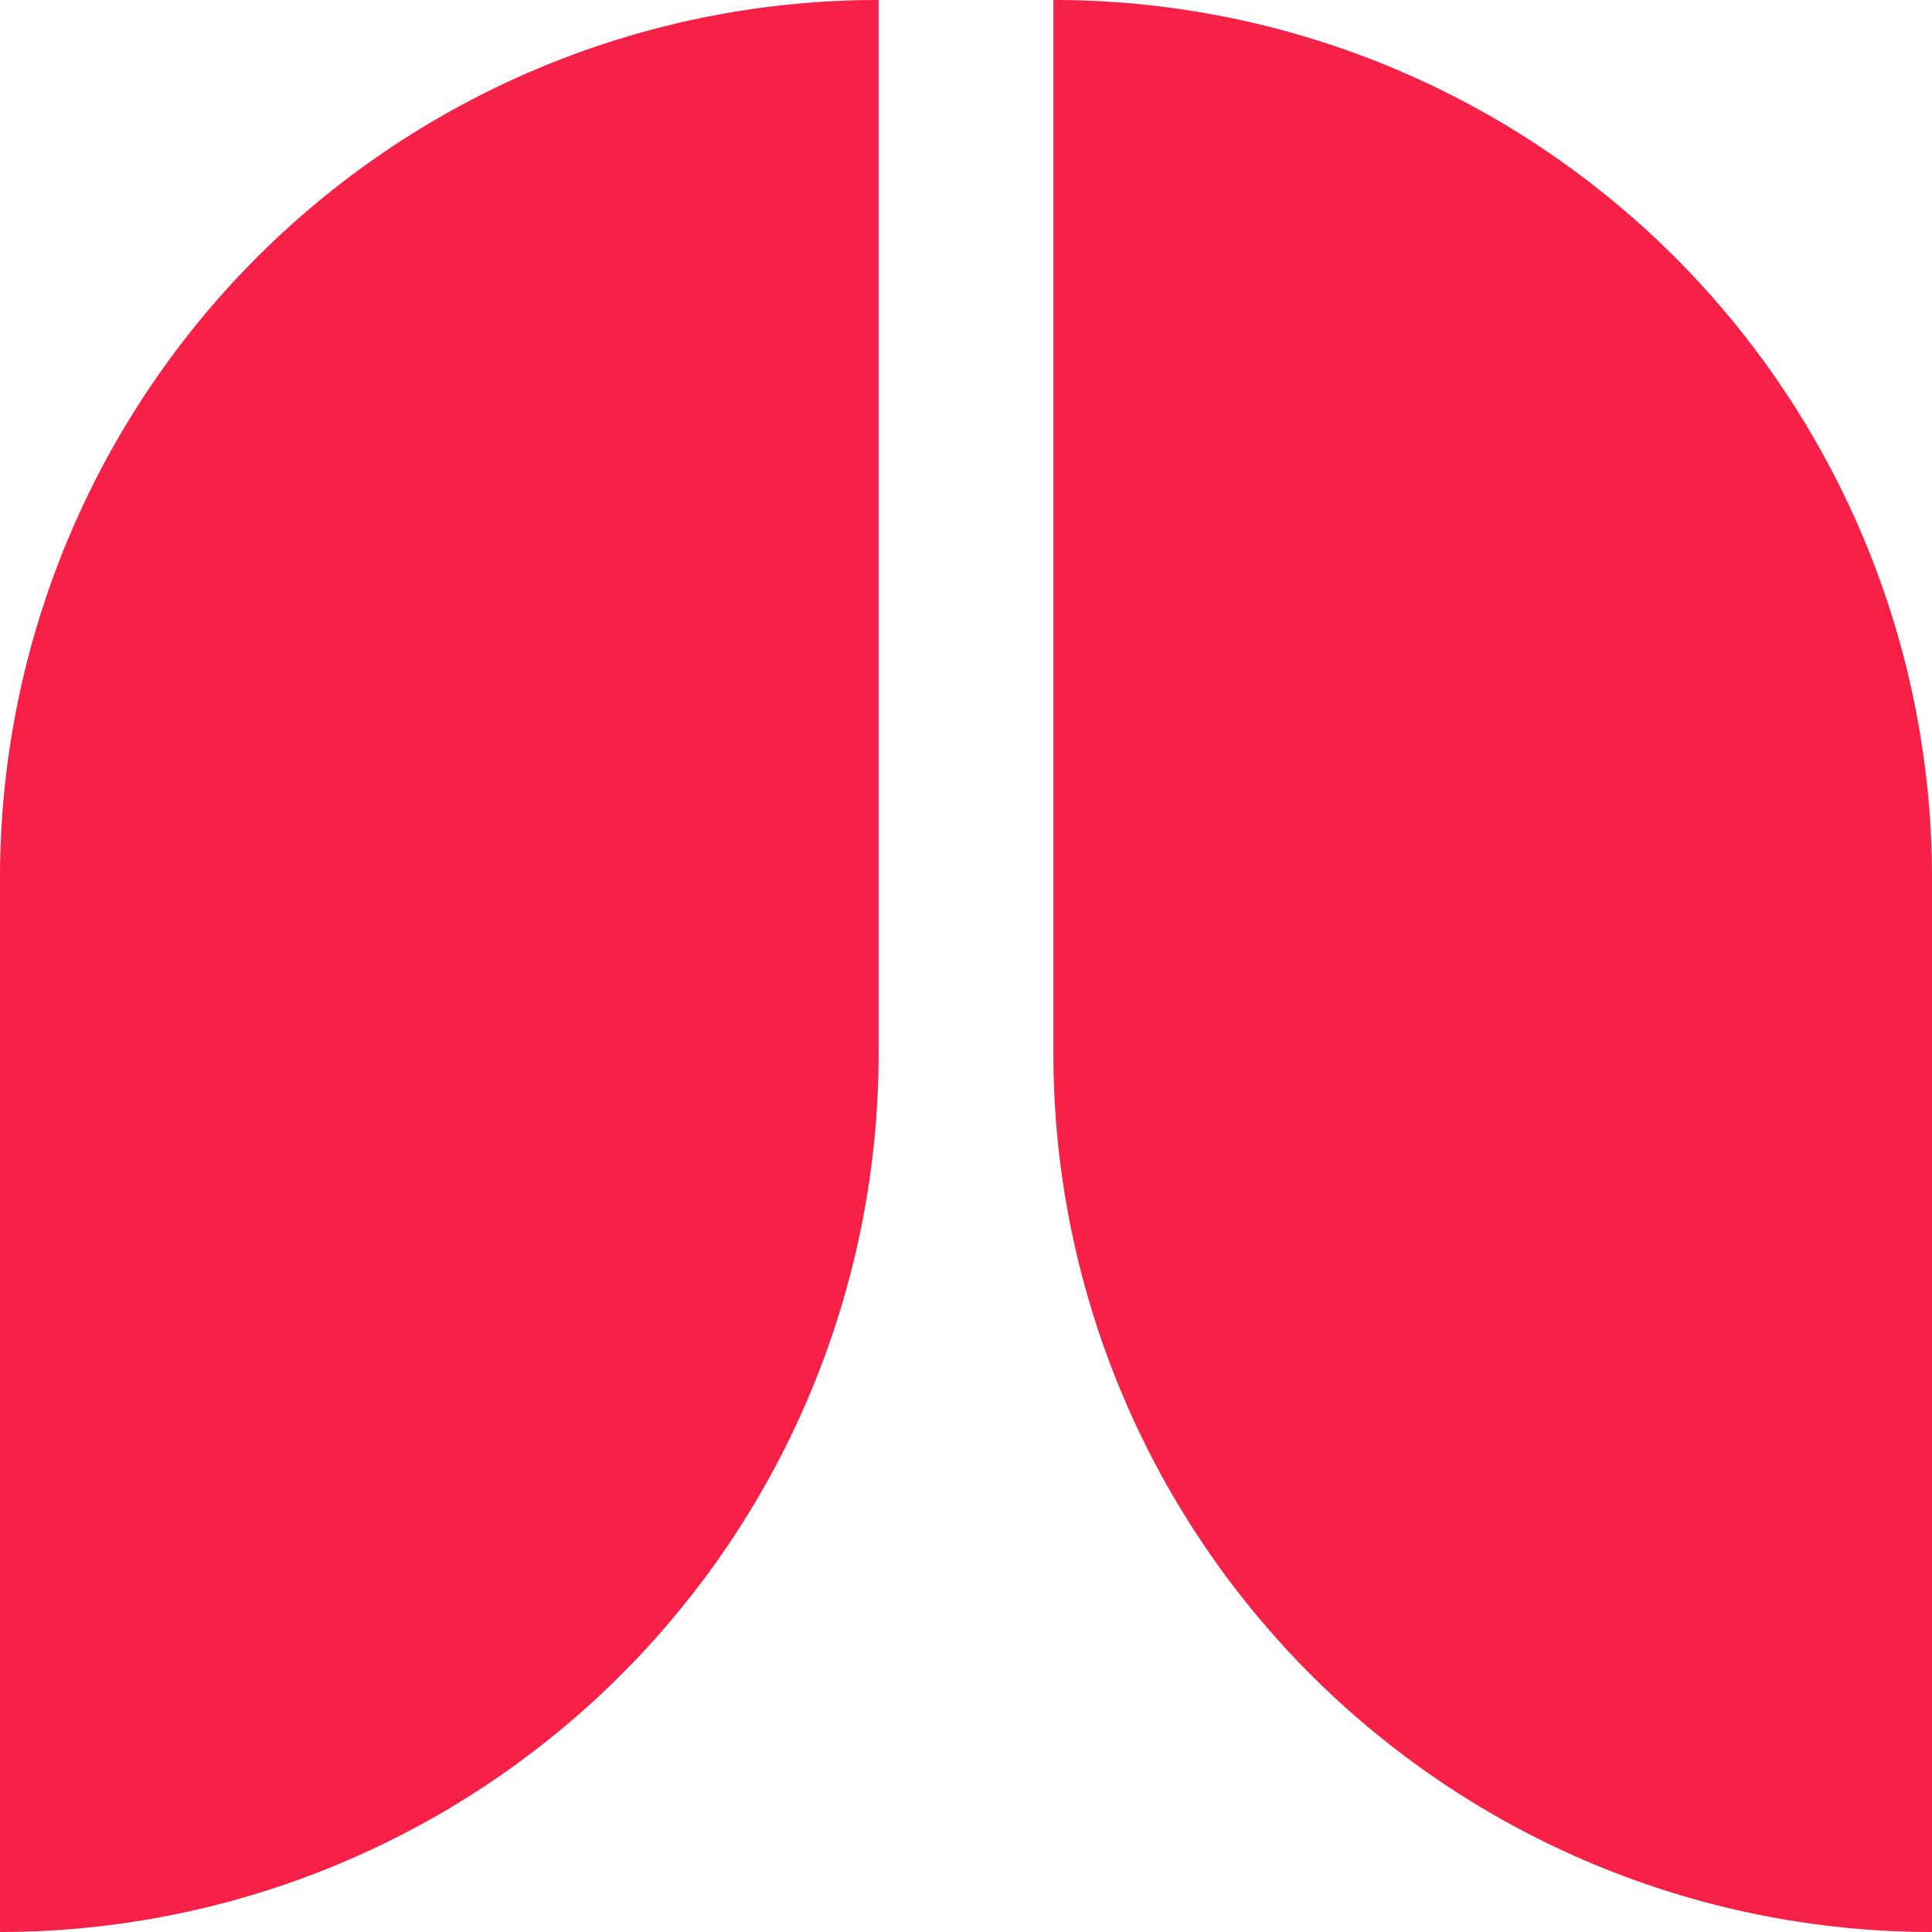 <svg xmlns="http://www.w3.org/2000/svg" width="45" height="45" viewBox="0 0 45 45">
    <path fill="#f72047" d="M0 20.465V45a20.468 20.468 0 0 0 20.465-20.465V0A20.449 20.449 0 0 0 0 20.465zm45 0A20.449 20.449 0 0 0 24.535 0v24.535A20.468 20.468 0 0 0 45 45V20.465z"/>
</svg>
